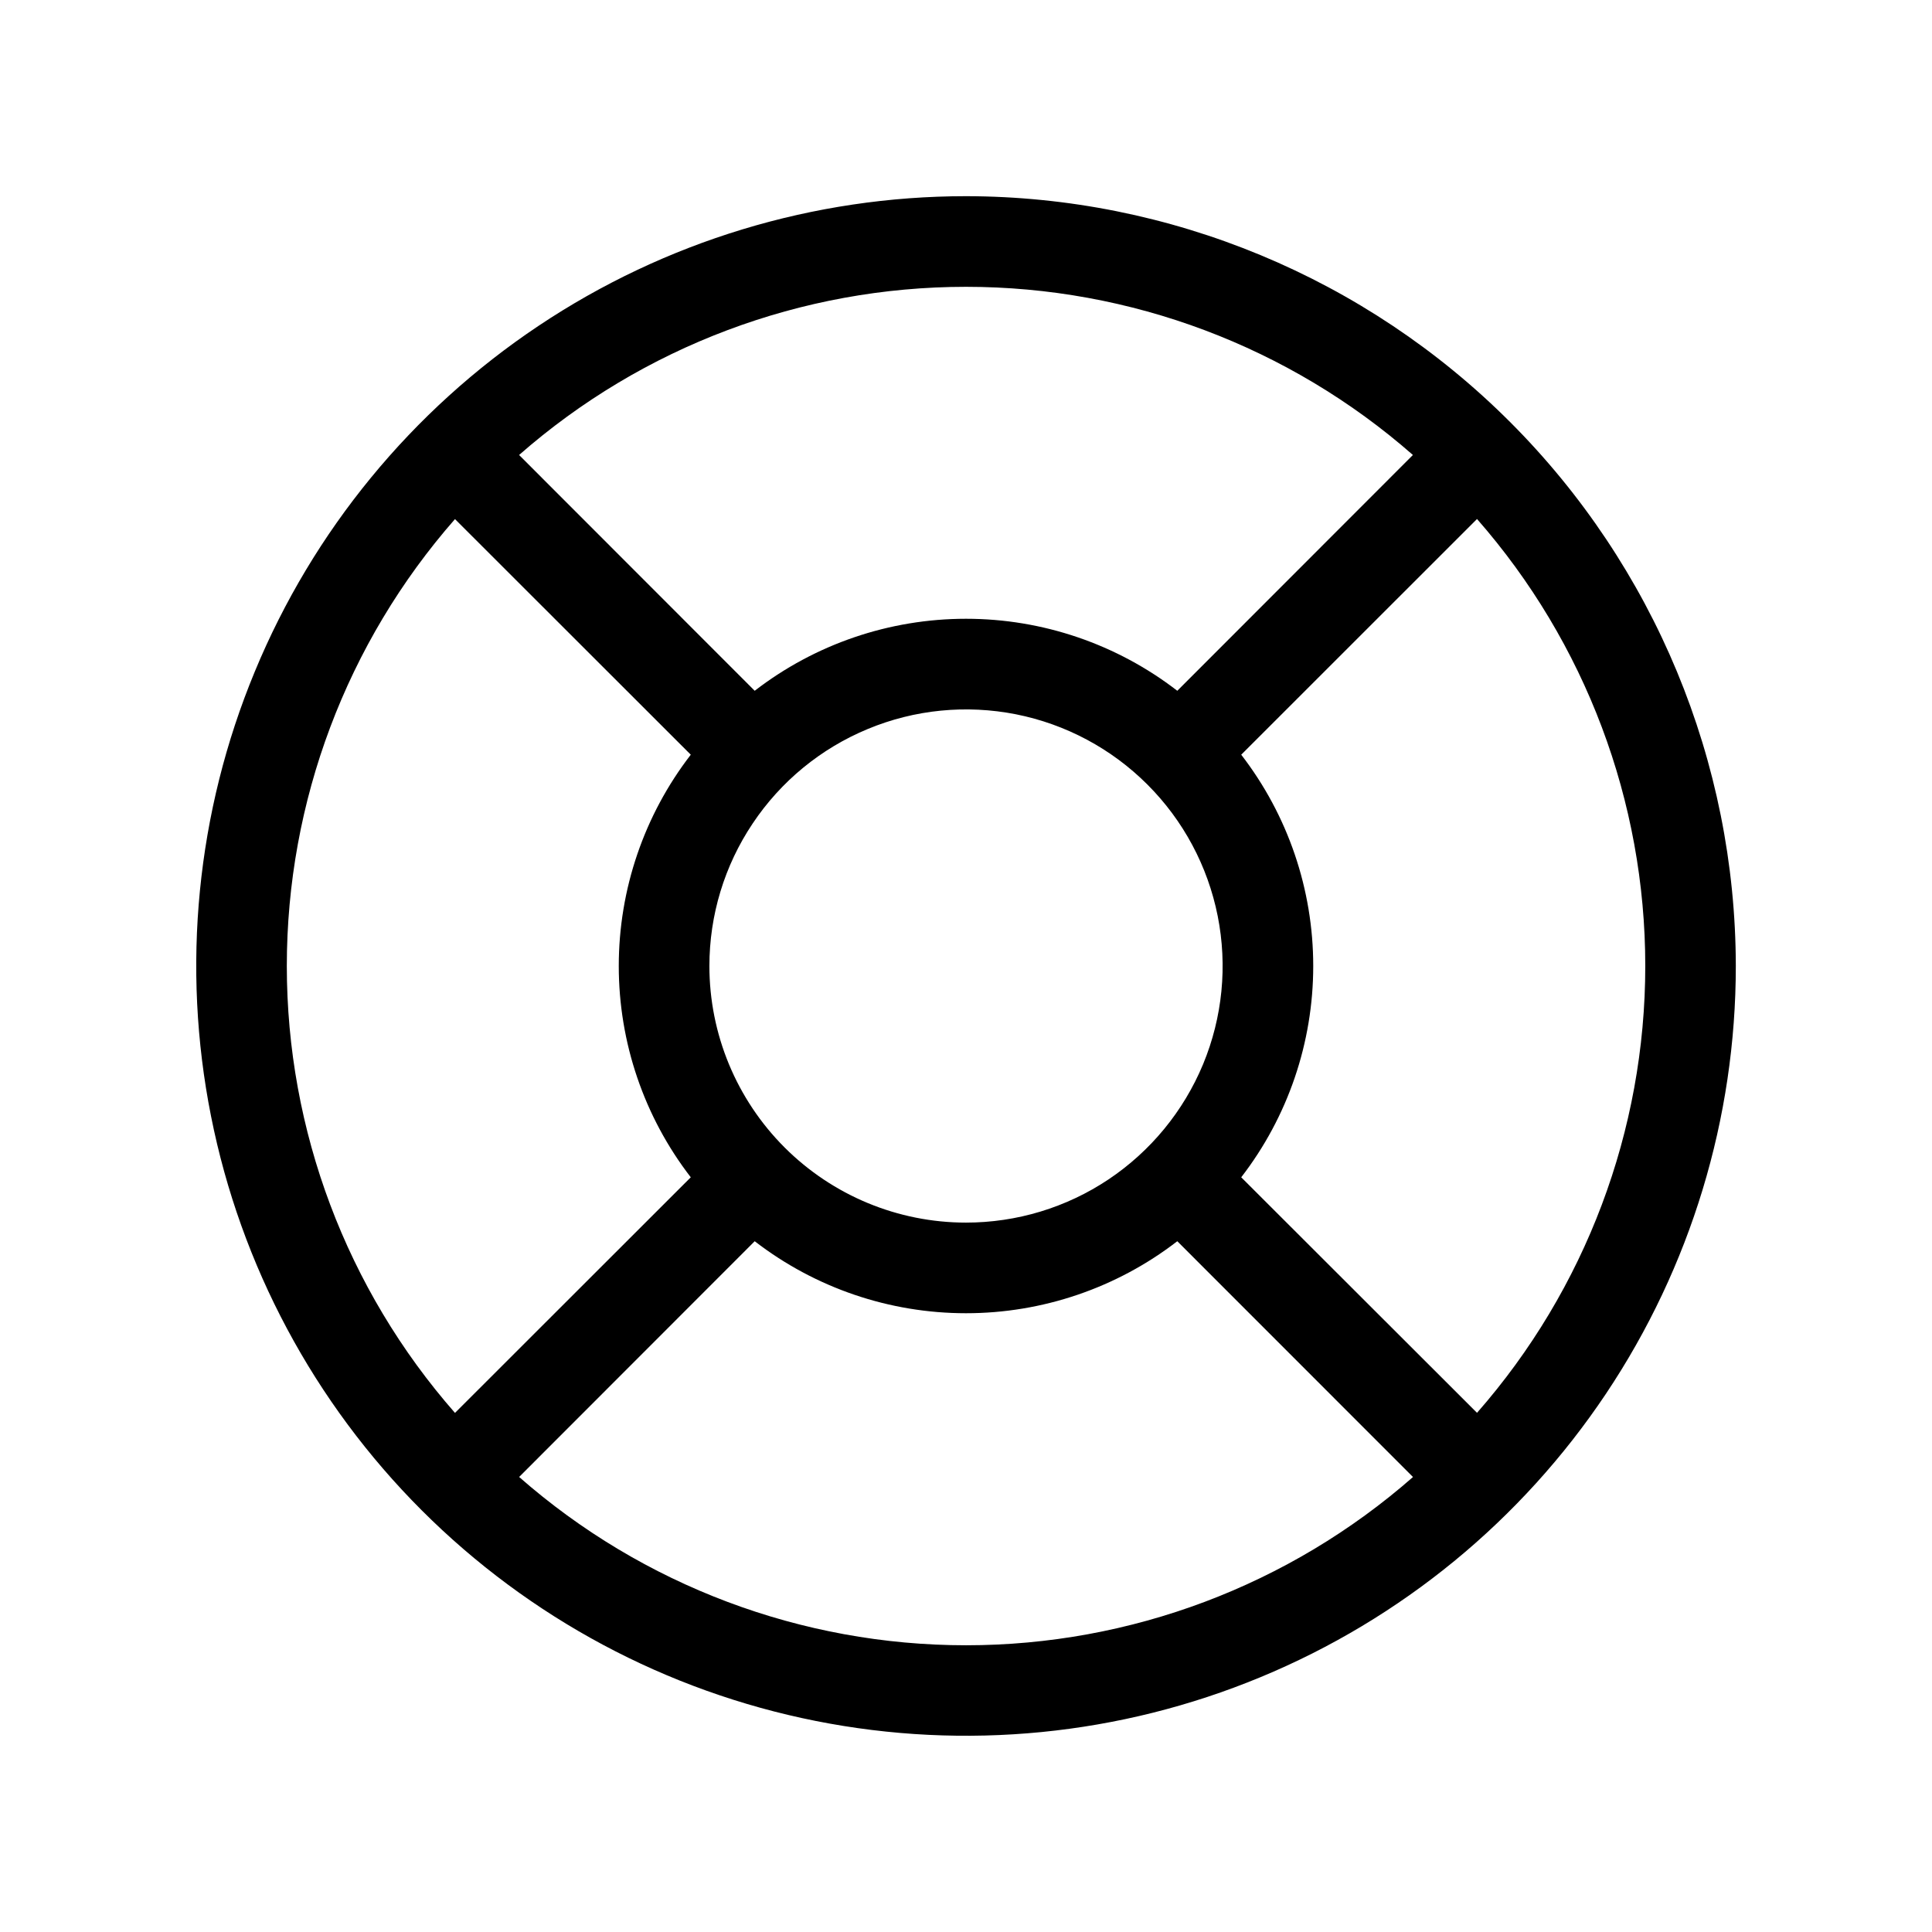 <svg width="22" height="22" viewBox="0 0 22 22" fill="none" xmlns="http://www.w3.org/2000/svg">
<path d="M11 2.234C9.266 2.234 7.572 2.748 6.13 3.712C4.689 4.675 3.565 6.044 2.902 7.646C2.238 9.247 2.065 11.01 2.403 12.71C2.741 14.411 3.576 15.972 4.802 17.198C6.028 18.424 7.59 19.259 9.29 19.597C10.99 19.935 12.753 19.762 14.354 19.098C15.956 18.435 17.325 17.311 18.288 15.87C19.252 14.428 19.766 12.734 19.766 11C19.763 8.676 18.838 6.448 17.195 4.805C15.552 3.162 13.324 2.237 11 2.234ZM14.134 13.406C14.666 12.717 14.954 11.871 14.954 11C14.954 10.129 14.666 9.283 14.134 8.594L16.819 5.91C18.054 7.318 18.735 9.127 18.735 10.999C18.735 12.872 18.054 14.681 16.819 16.088L14.134 13.406ZM8.078 11C8.078 10.422 8.249 9.857 8.571 9.377C8.892 8.896 9.348 8.522 9.882 8.301C10.416 8.079 11.003 8.022 11.57 8.134C12.137 8.247 12.657 8.525 13.066 8.934C13.475 9.343 13.753 9.863 13.866 10.43C13.979 10.997 13.921 11.584 13.7 12.118C13.478 12.652 13.104 13.108 12.623 13.43C12.143 13.751 11.578 13.922 11 13.922C10.225 13.922 9.482 13.614 8.934 13.066C8.386 12.518 8.078 11.775 8.078 11ZM16.089 5.181L13.406 7.866C12.717 7.334 11.871 7.046 11 7.046C10.129 7.046 9.283 7.334 8.594 7.866L5.911 5.181C7.319 3.946 9.127 3.266 11 3.266C12.873 3.266 14.681 3.946 16.089 5.181ZM5.181 5.911L7.866 8.594C7.334 9.283 7.046 10.129 7.046 11C7.046 11.871 7.334 12.717 7.866 13.406L5.181 16.089C3.946 14.681 3.266 12.873 3.266 11C3.266 9.127 3.946 7.319 5.181 5.911ZM5.911 16.819L8.594 14.134C9.283 14.666 10.129 14.954 11 14.954C11.871 14.954 12.717 14.666 13.406 14.134L16.09 16.819C14.682 18.054 12.873 18.735 11.001 18.735C9.128 18.735 7.319 18.054 5.912 16.819H5.911Z" fill="black"/>
</svg>
